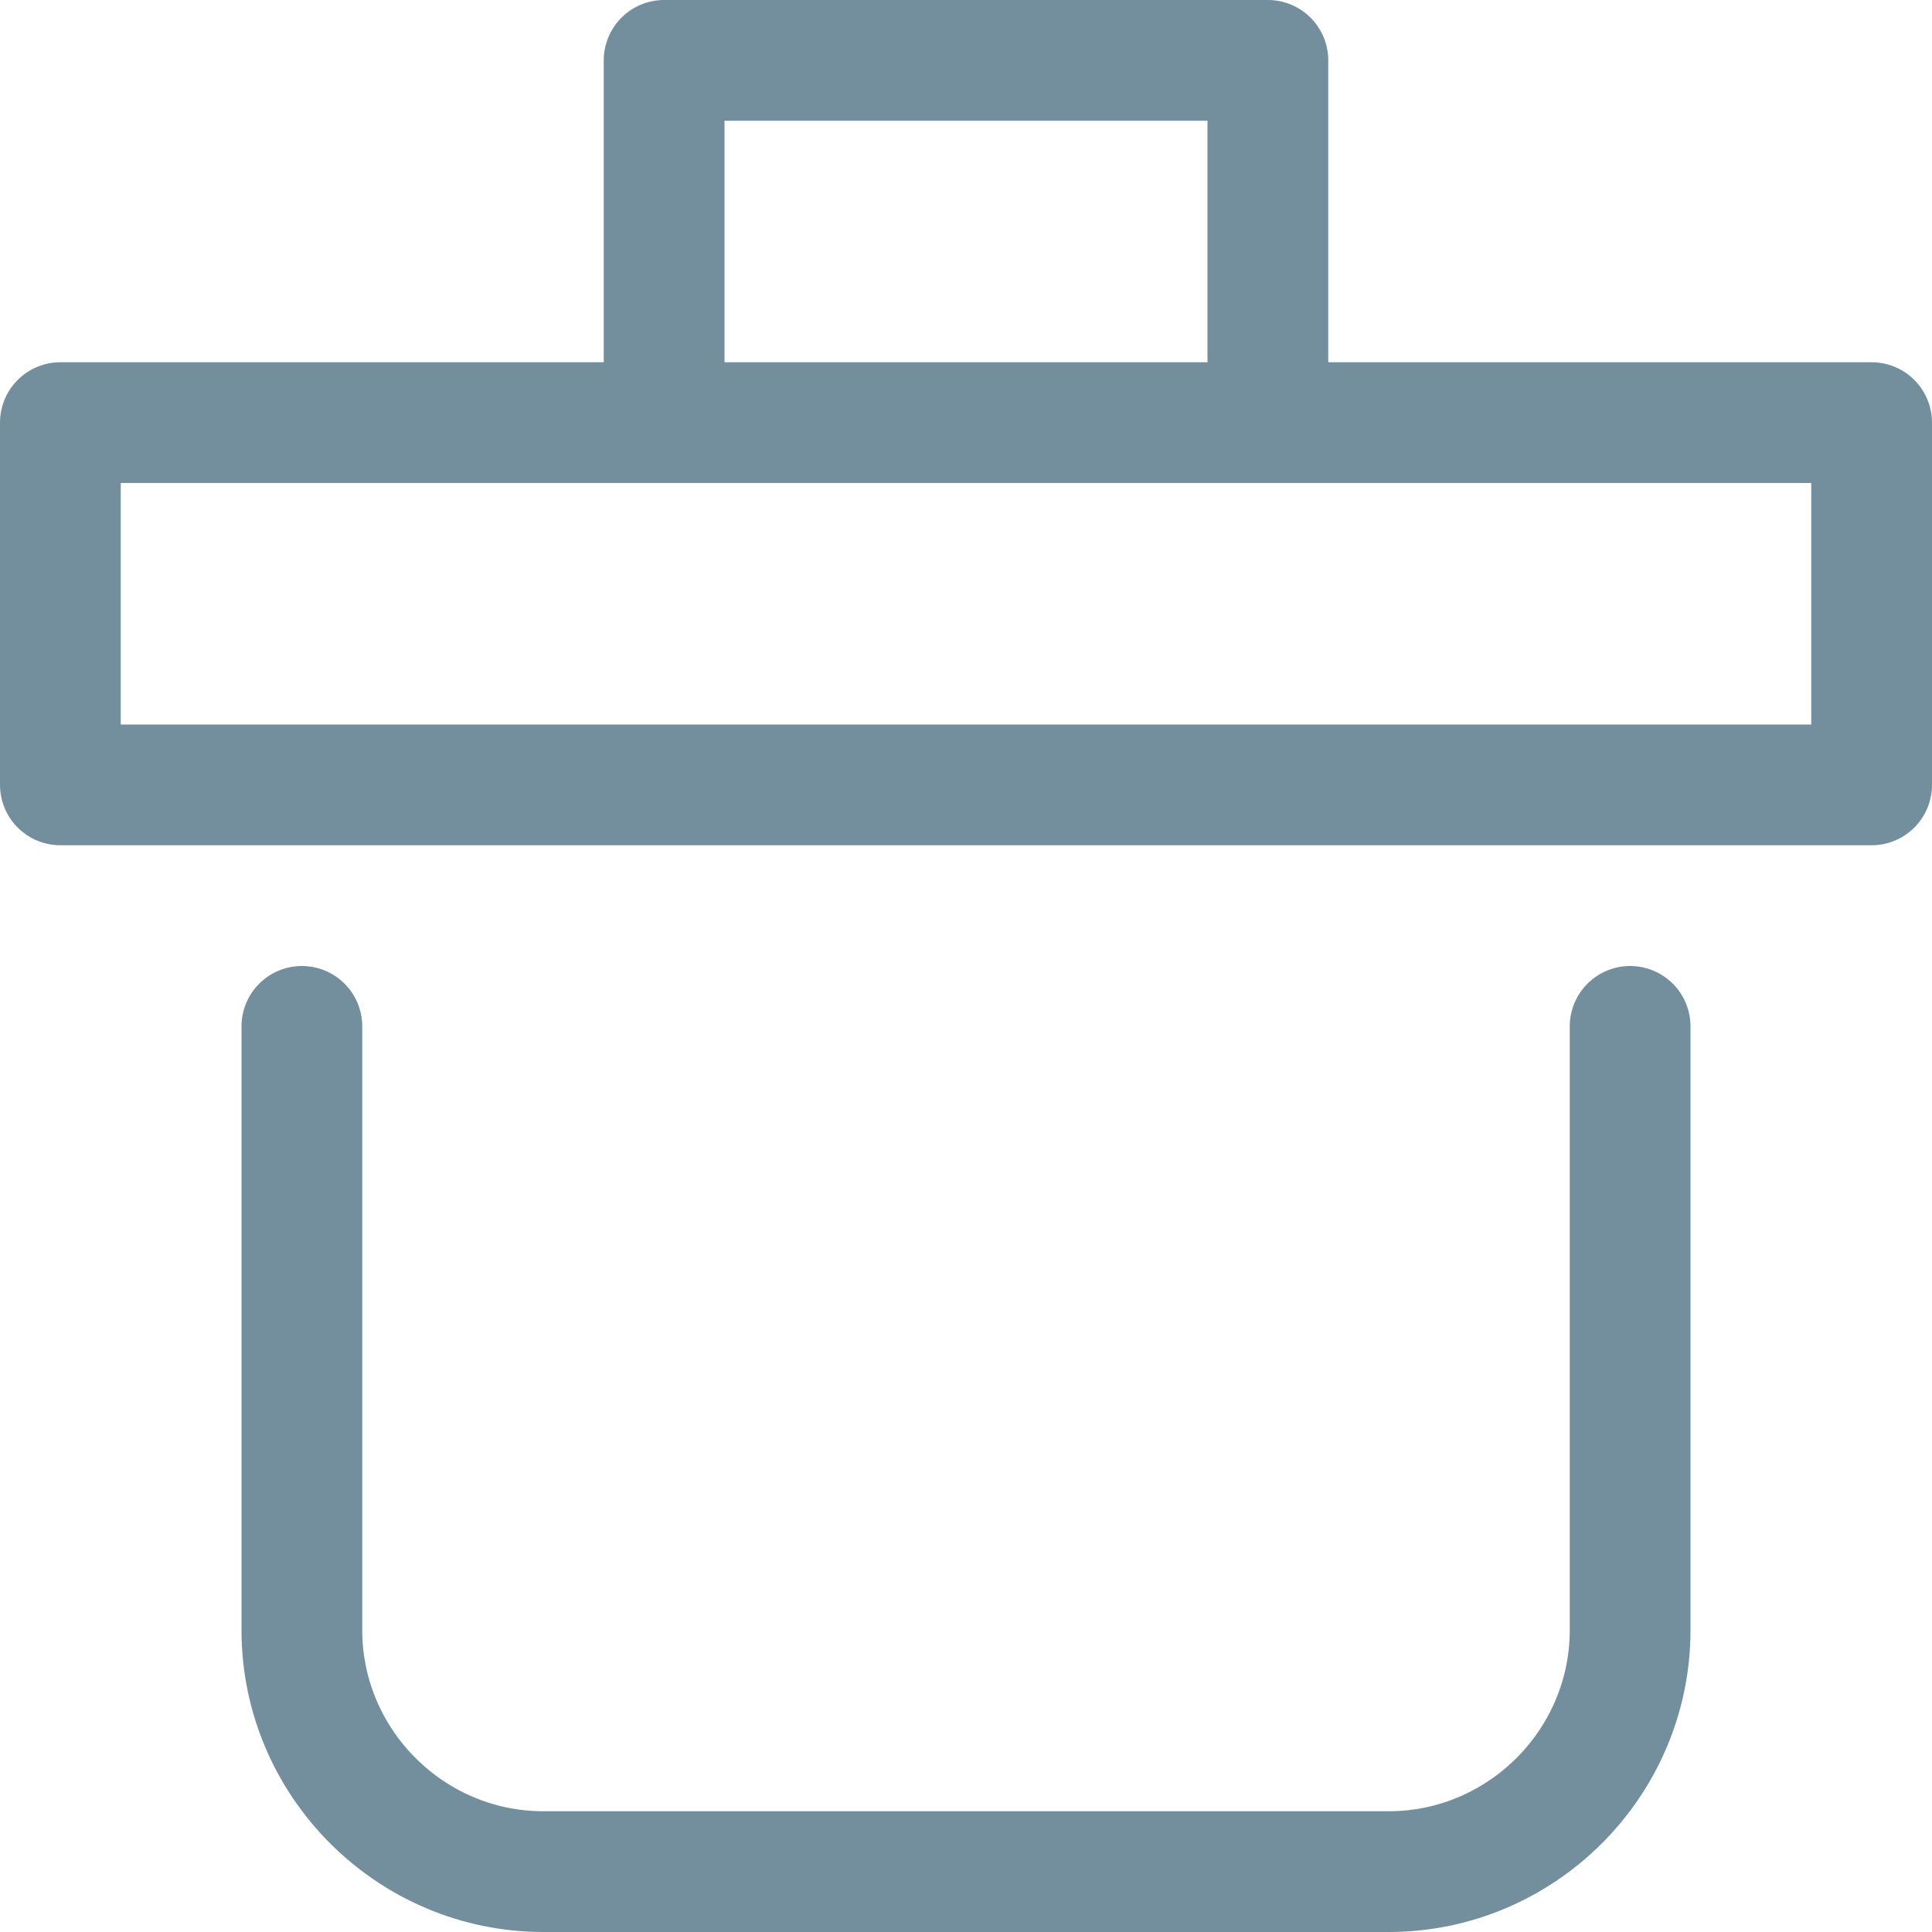 <?xml version="1.0" encoding="UTF-8"?> <svg xmlns="http://www.w3.org/2000/svg" viewBox="0 0 32 32"><path d="M5 17v10c0 2.2 1.8 4 4 4h14c2.2 0 4-1.8 4-4V17M11 7V1h10v6m10 0H1v6h30z" fill="none" stroke="#738f9d" stroke-linecap="round" stroke-linejoin="round" stroke-miterlimit="10" stroke-width="2"></path></svg> 